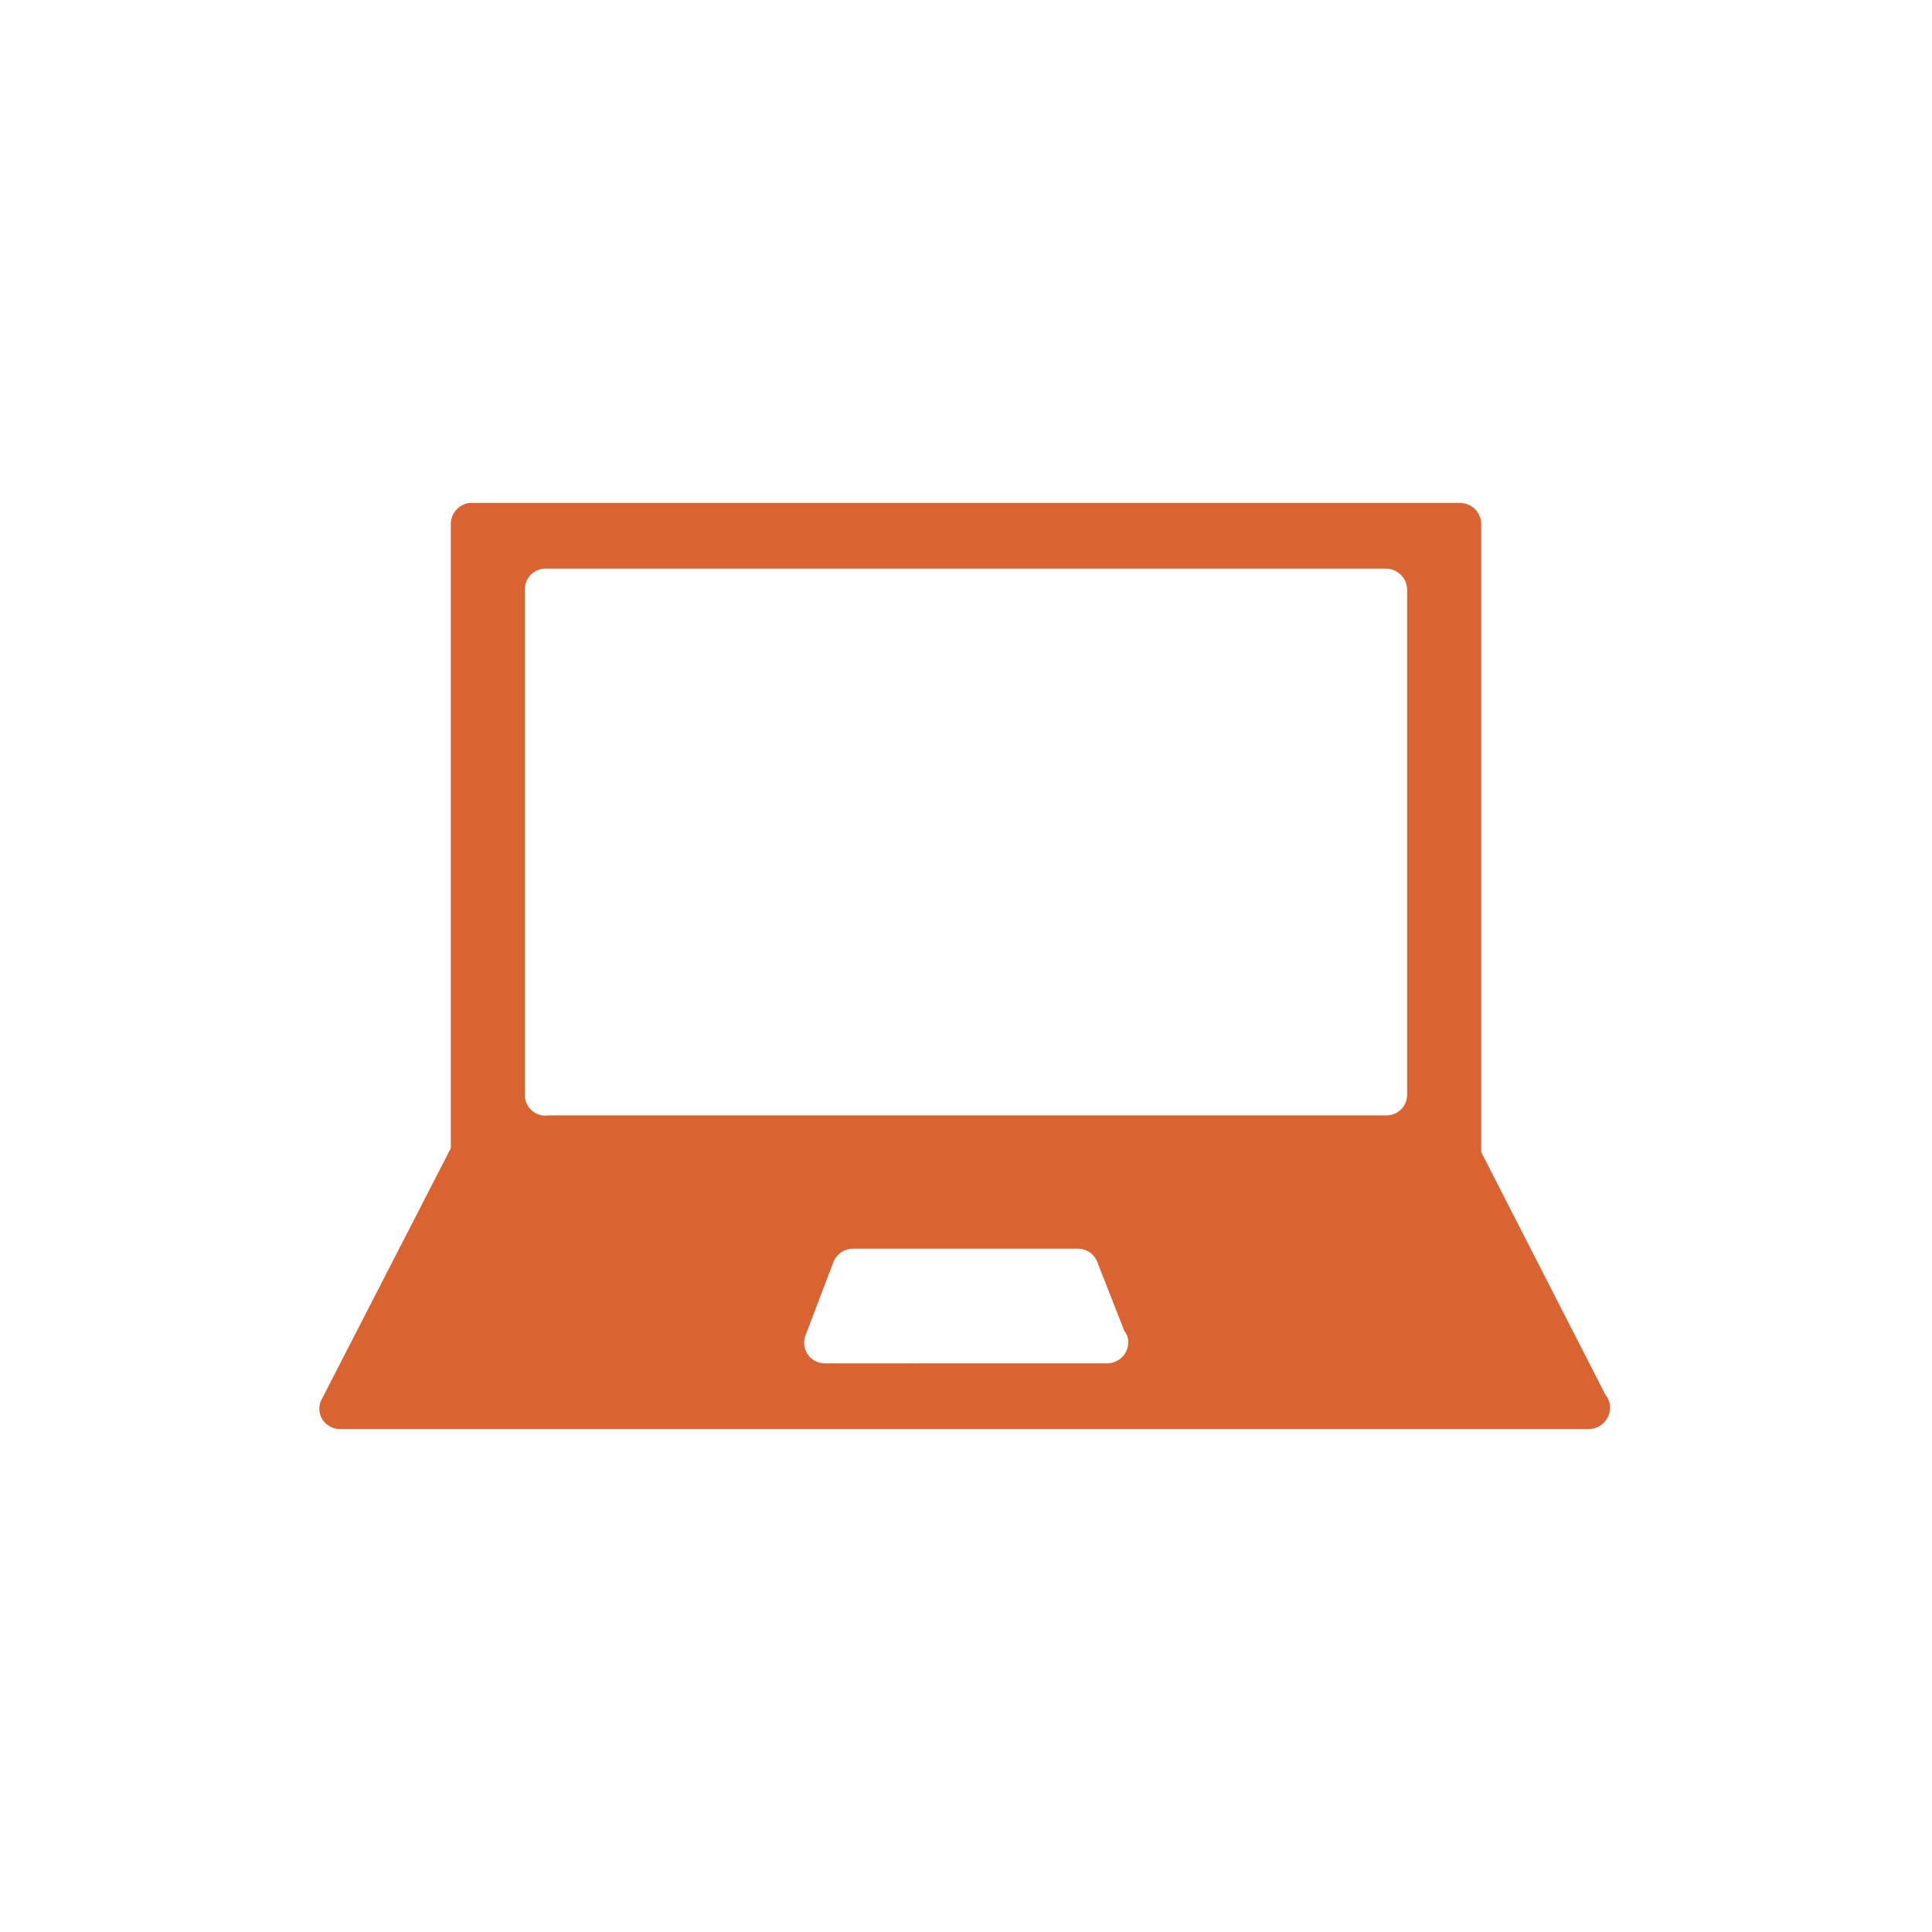 <svg xmlns="http://www.w3.org/2000/svg" id="Capa_1" data-name="Capa 1" viewBox="0 0 30 30"><defs><style>.cls-1{fill:#d96331;}</style></defs><g id="Layer_3" data-name="Layer 3"><path class="cls-1" d="M23,17.89V8.14a.33.33,0,0,0-.33-.33H7.29A.33.33,0,0,0,7,8.14v9.69L5,21.72a.31.31,0,0,0,0,.31.32.32,0,0,0,.28.16H24.67a.33.33,0,0,0,.33-.33.31.31,0,0,0-.07-.2Zm-5.84,3.28H12.81a.32.32,0,0,1-.3-.44l.43-1.13a.33.33,0,0,1,.31-.21h3.49a.32.32,0,0,1,.3.21l.42,1.07a.27.27,0,0,1,.06.17.33.33,0,0,1-.33.33ZM21.85,17a.32.32,0,0,1-.33.32h-13A.32.32,0,0,1,8.15,17V9.16a.32.32,0,0,1,.32-.33H21.52a.33.33,0,0,1,.33.33V17Z"></path></g></svg>